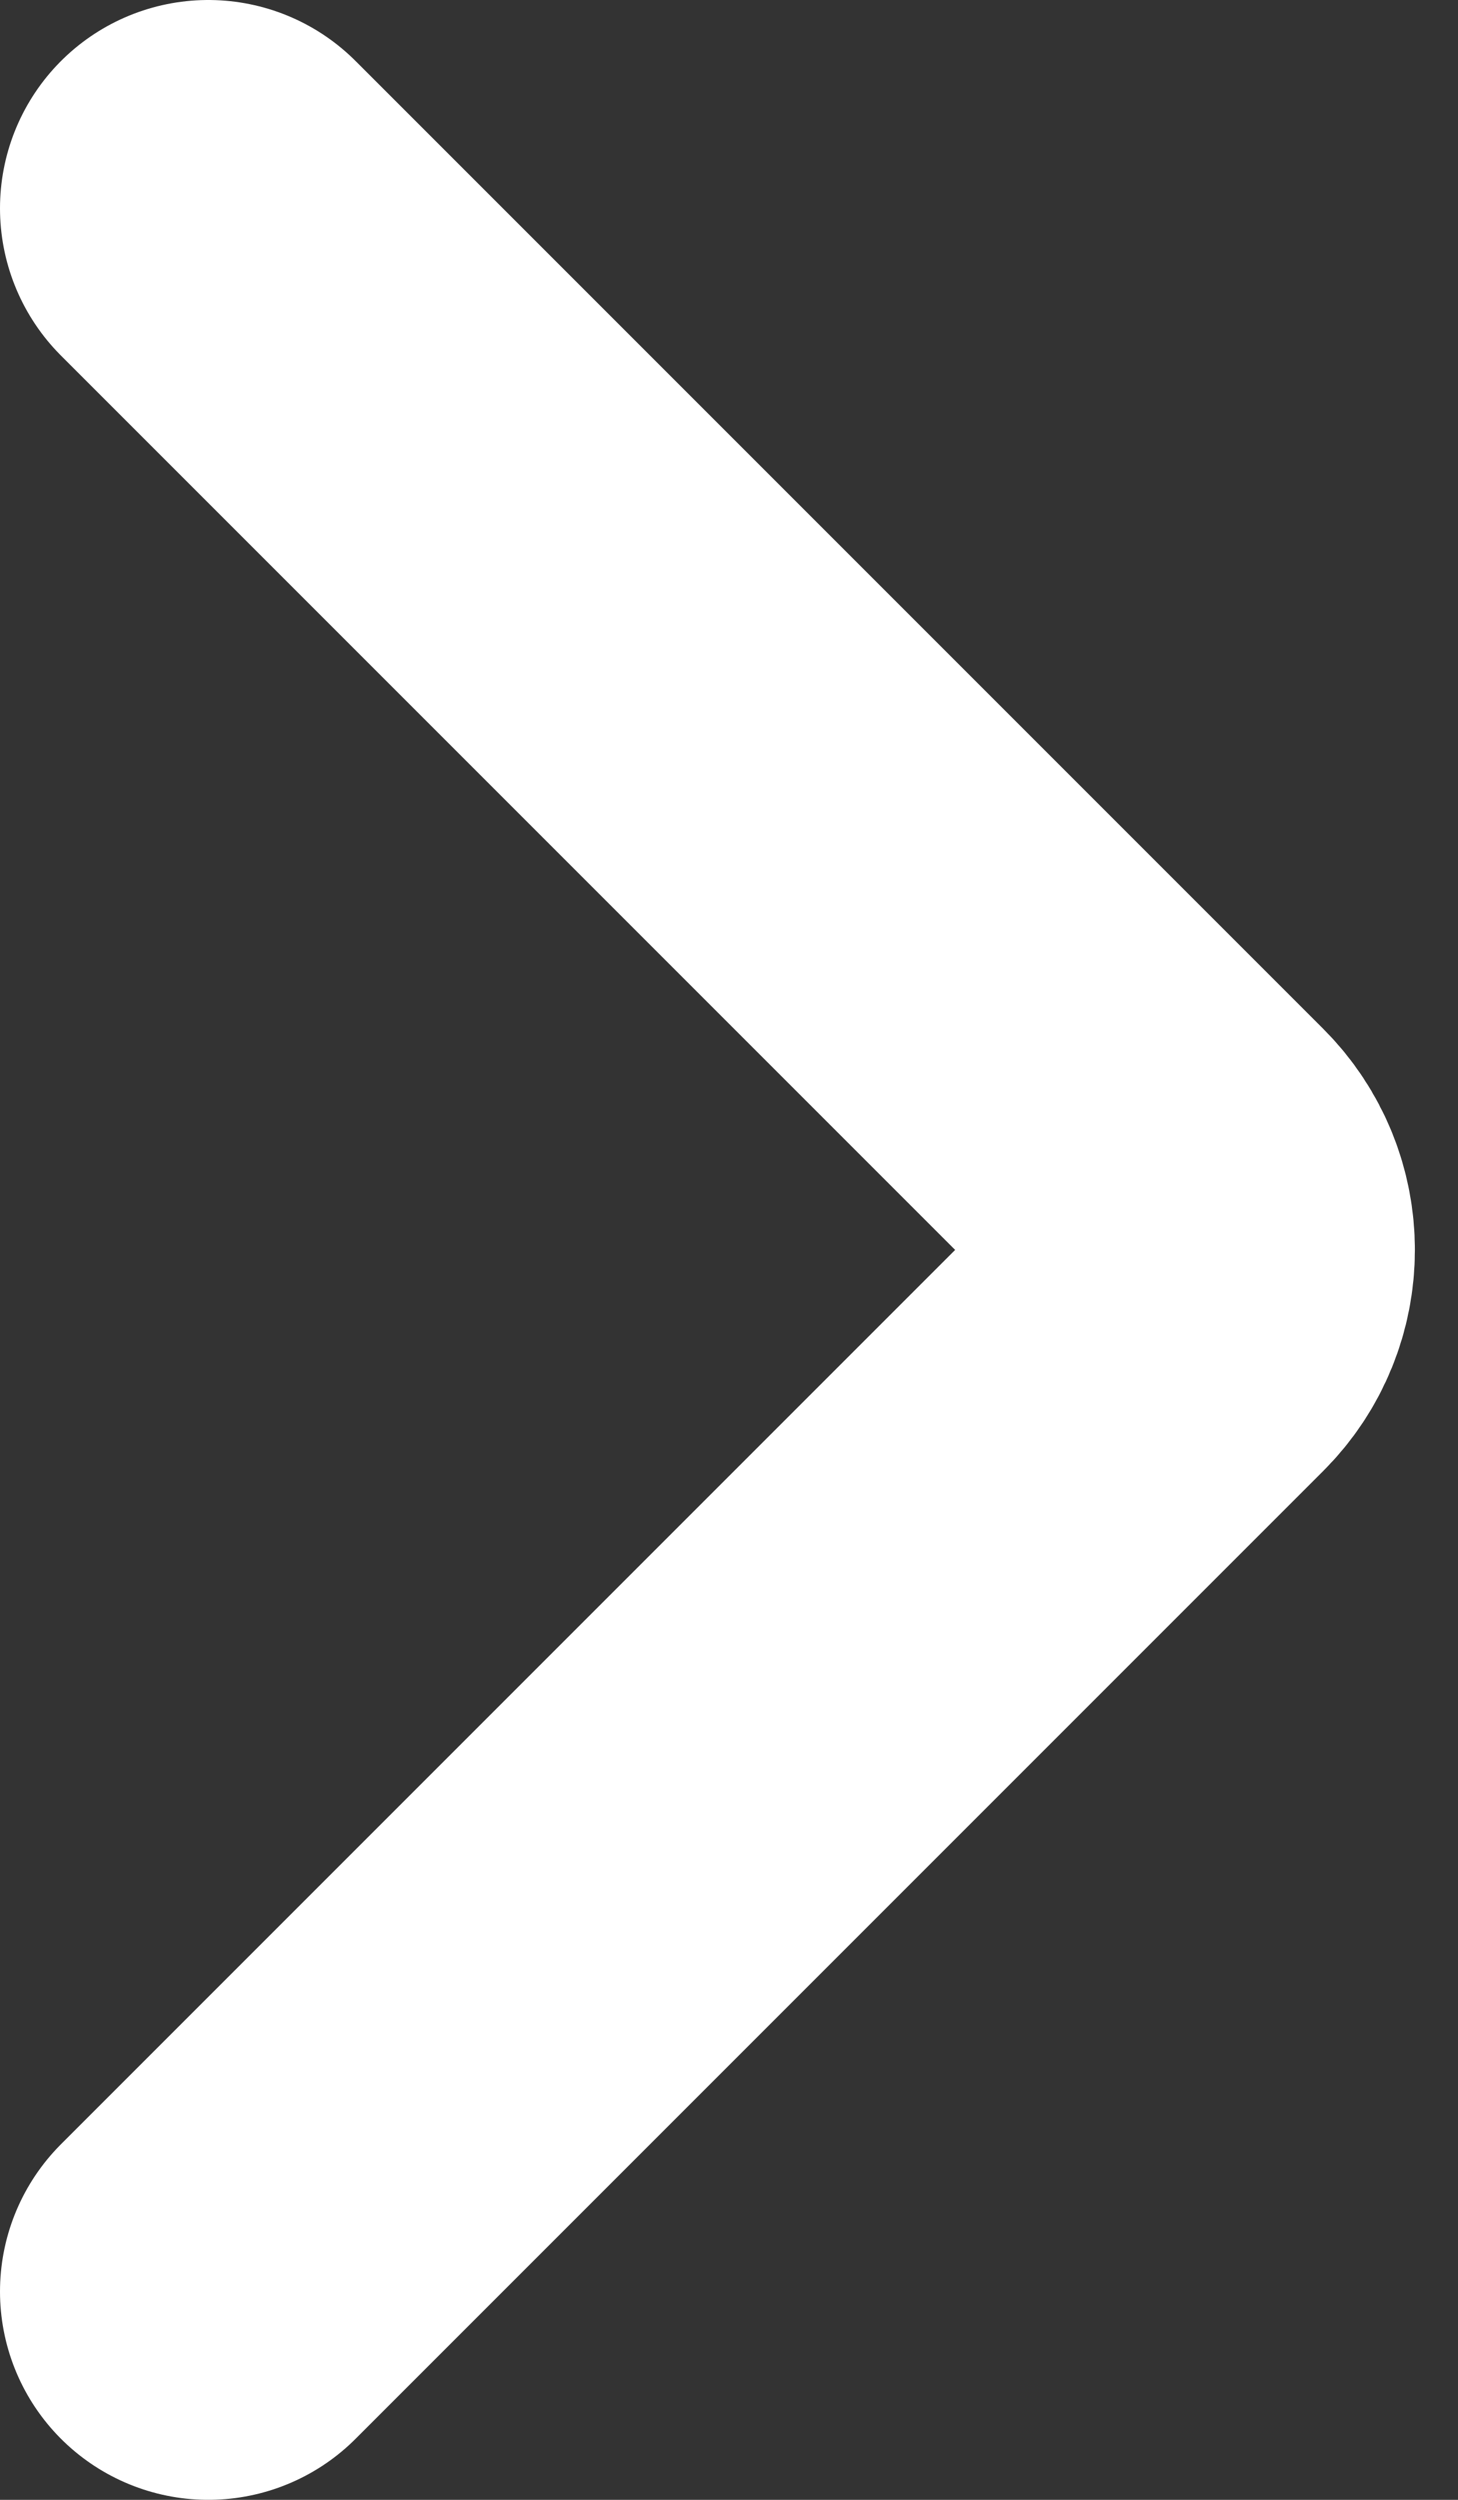 <svg width="7" height="12" viewBox="0 0 7 12" fill="none" xmlns="http://www.w3.org/2000/svg">
<rect x="0" y="0" width="7" height="12" fill="#333333" stroke="none"/>
<path d="M1 11L5.646 6.354C5.842 6.158 5.842 5.842 5.646 5.646L1 1" stroke="white" stroke-width="2" stroke-linecap="round"/>
</svg>

